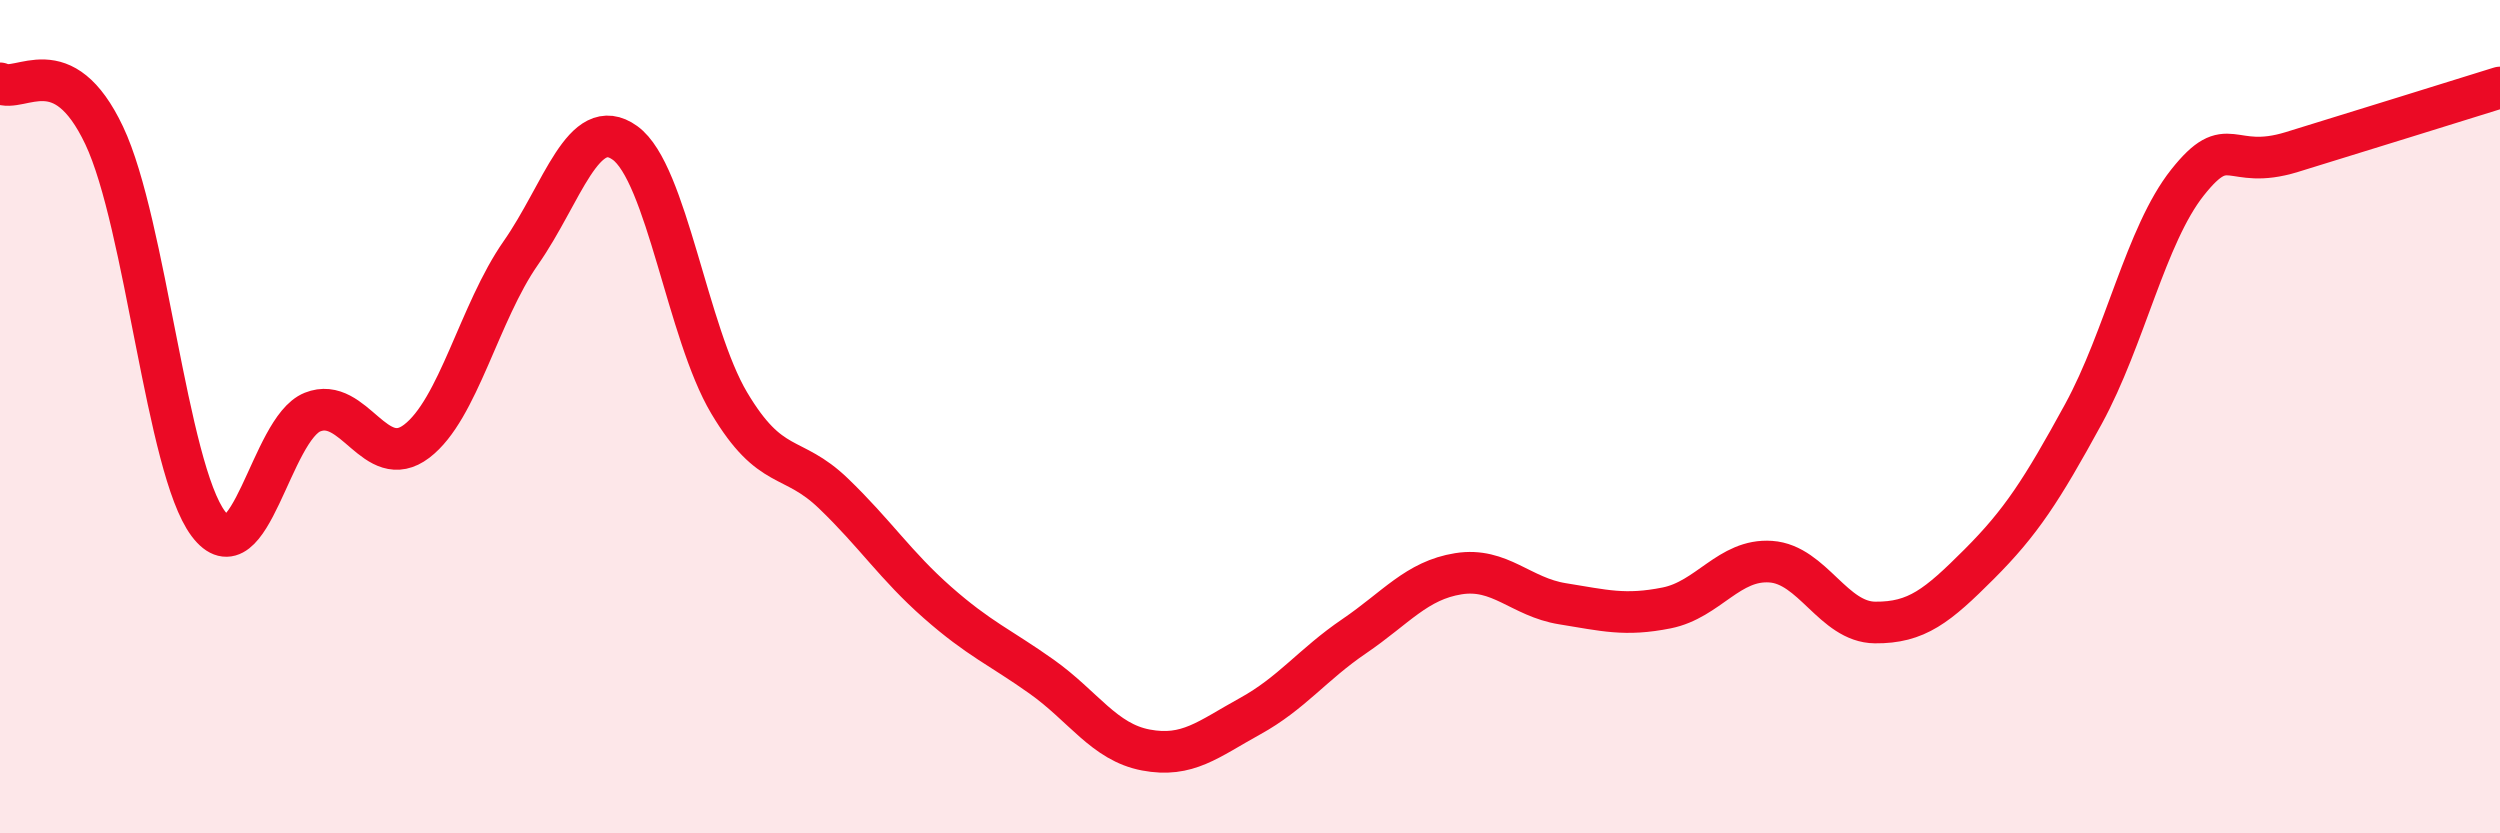
    <svg width="60" height="20" viewBox="0 0 60 20" xmlns="http://www.w3.org/2000/svg">
      <path
        d="M 0,2 C 0.5,2.25 1.5,1.14 2.5,3.25 C 3.5,5.36 4,11.24 5,12.57 C 6,13.9 6.5,10.29 7.5,9.89 C 8.5,9.49 9,11.35 10,10.59 C 11,9.83 11.5,7.5 12.5,6.07 C 13.5,4.64 14,2.71 15,3.43 C 16,4.15 16.5,7.99 17.5,9.67 C 18.5,11.35 19,10.88 20,11.84 C 21,12.8 21.5,13.58 22.5,14.46 C 23.5,15.34 24,15.53 25,16.24 C 26,16.95 26.5,17.81 27.5,18 C 28.5,18.19 29,17.74 30,17.19 C 31,16.64 31.5,15.95 32.5,15.27 C 33.5,14.59 34,13.93 35,13.77 C 36,13.61 36.5,14.33 37.5,14.49 C 38.5,14.65 39,14.79 40,14.59 C 41,14.39 41.5,13.41 42.5,13.48 C 43.5,13.55 44,14.93 45,14.94 C 46,14.95 46.5,14.54 47.5,13.54 C 48.5,12.54 49,11.77 50,9.94 C 51,8.11 51.5,5.64 52.5,4.38 C 53.5,3.12 53.5,4.11 55,3.65 C 56.5,3.19 59,2.41 60,2.1L60 20L0 20Z"
        fill="#EB0A25"
        opacity="0.1"
        stroke-linecap="round"
        stroke-linejoin="round"
      />
      <path
        d="M 0,2 C 0.5,2.25 1.5,1.14 2.5,3.25 C 3.5,5.36 4,11.24 5,12.57 C 6,13.9 6.5,10.29 7.5,9.89 C 8.5,9.49 9,11.35 10,10.59 C 11,9.83 11.5,7.5 12.5,6.07 C 13.5,4.64 14,2.71 15,3.43 C 16,4.15 16.5,7.99 17.5,9.67 C 18.5,11.35 19,10.88 20,11.84 C 21,12.8 21.5,13.58 22.5,14.46 C 23.5,15.34 24,15.53 25,16.24 C 26,16.95 26.5,17.81 27.5,18 C 28.5,18.19 29,17.74 30,17.19 C 31,16.64 31.5,15.95 32.5,15.27 C 33.5,14.59 34,13.93 35,13.77 C 36,13.61 36.5,14.33 37.5,14.49 C 38.5,14.65 39,14.79 40,14.59 C 41,14.39 41.5,13.41 42.5,13.48 C 43.5,13.55 44,14.93 45,14.94 C 46,14.95 46.5,14.54 47.5,13.54 C 48.5,12.54 49,11.77 50,9.94 C 51,8.11 51.5,5.64 52.5,4.38 C 53.5,3.12 53.5,4.11 55,3.65 C 56.5,3.19 59,2.41 60,2.1"
        stroke="#EB0A25"
        stroke-width="1"
        fill="none"
        stroke-linecap="round"
        stroke-linejoin="round"
      />
    </svg>
  